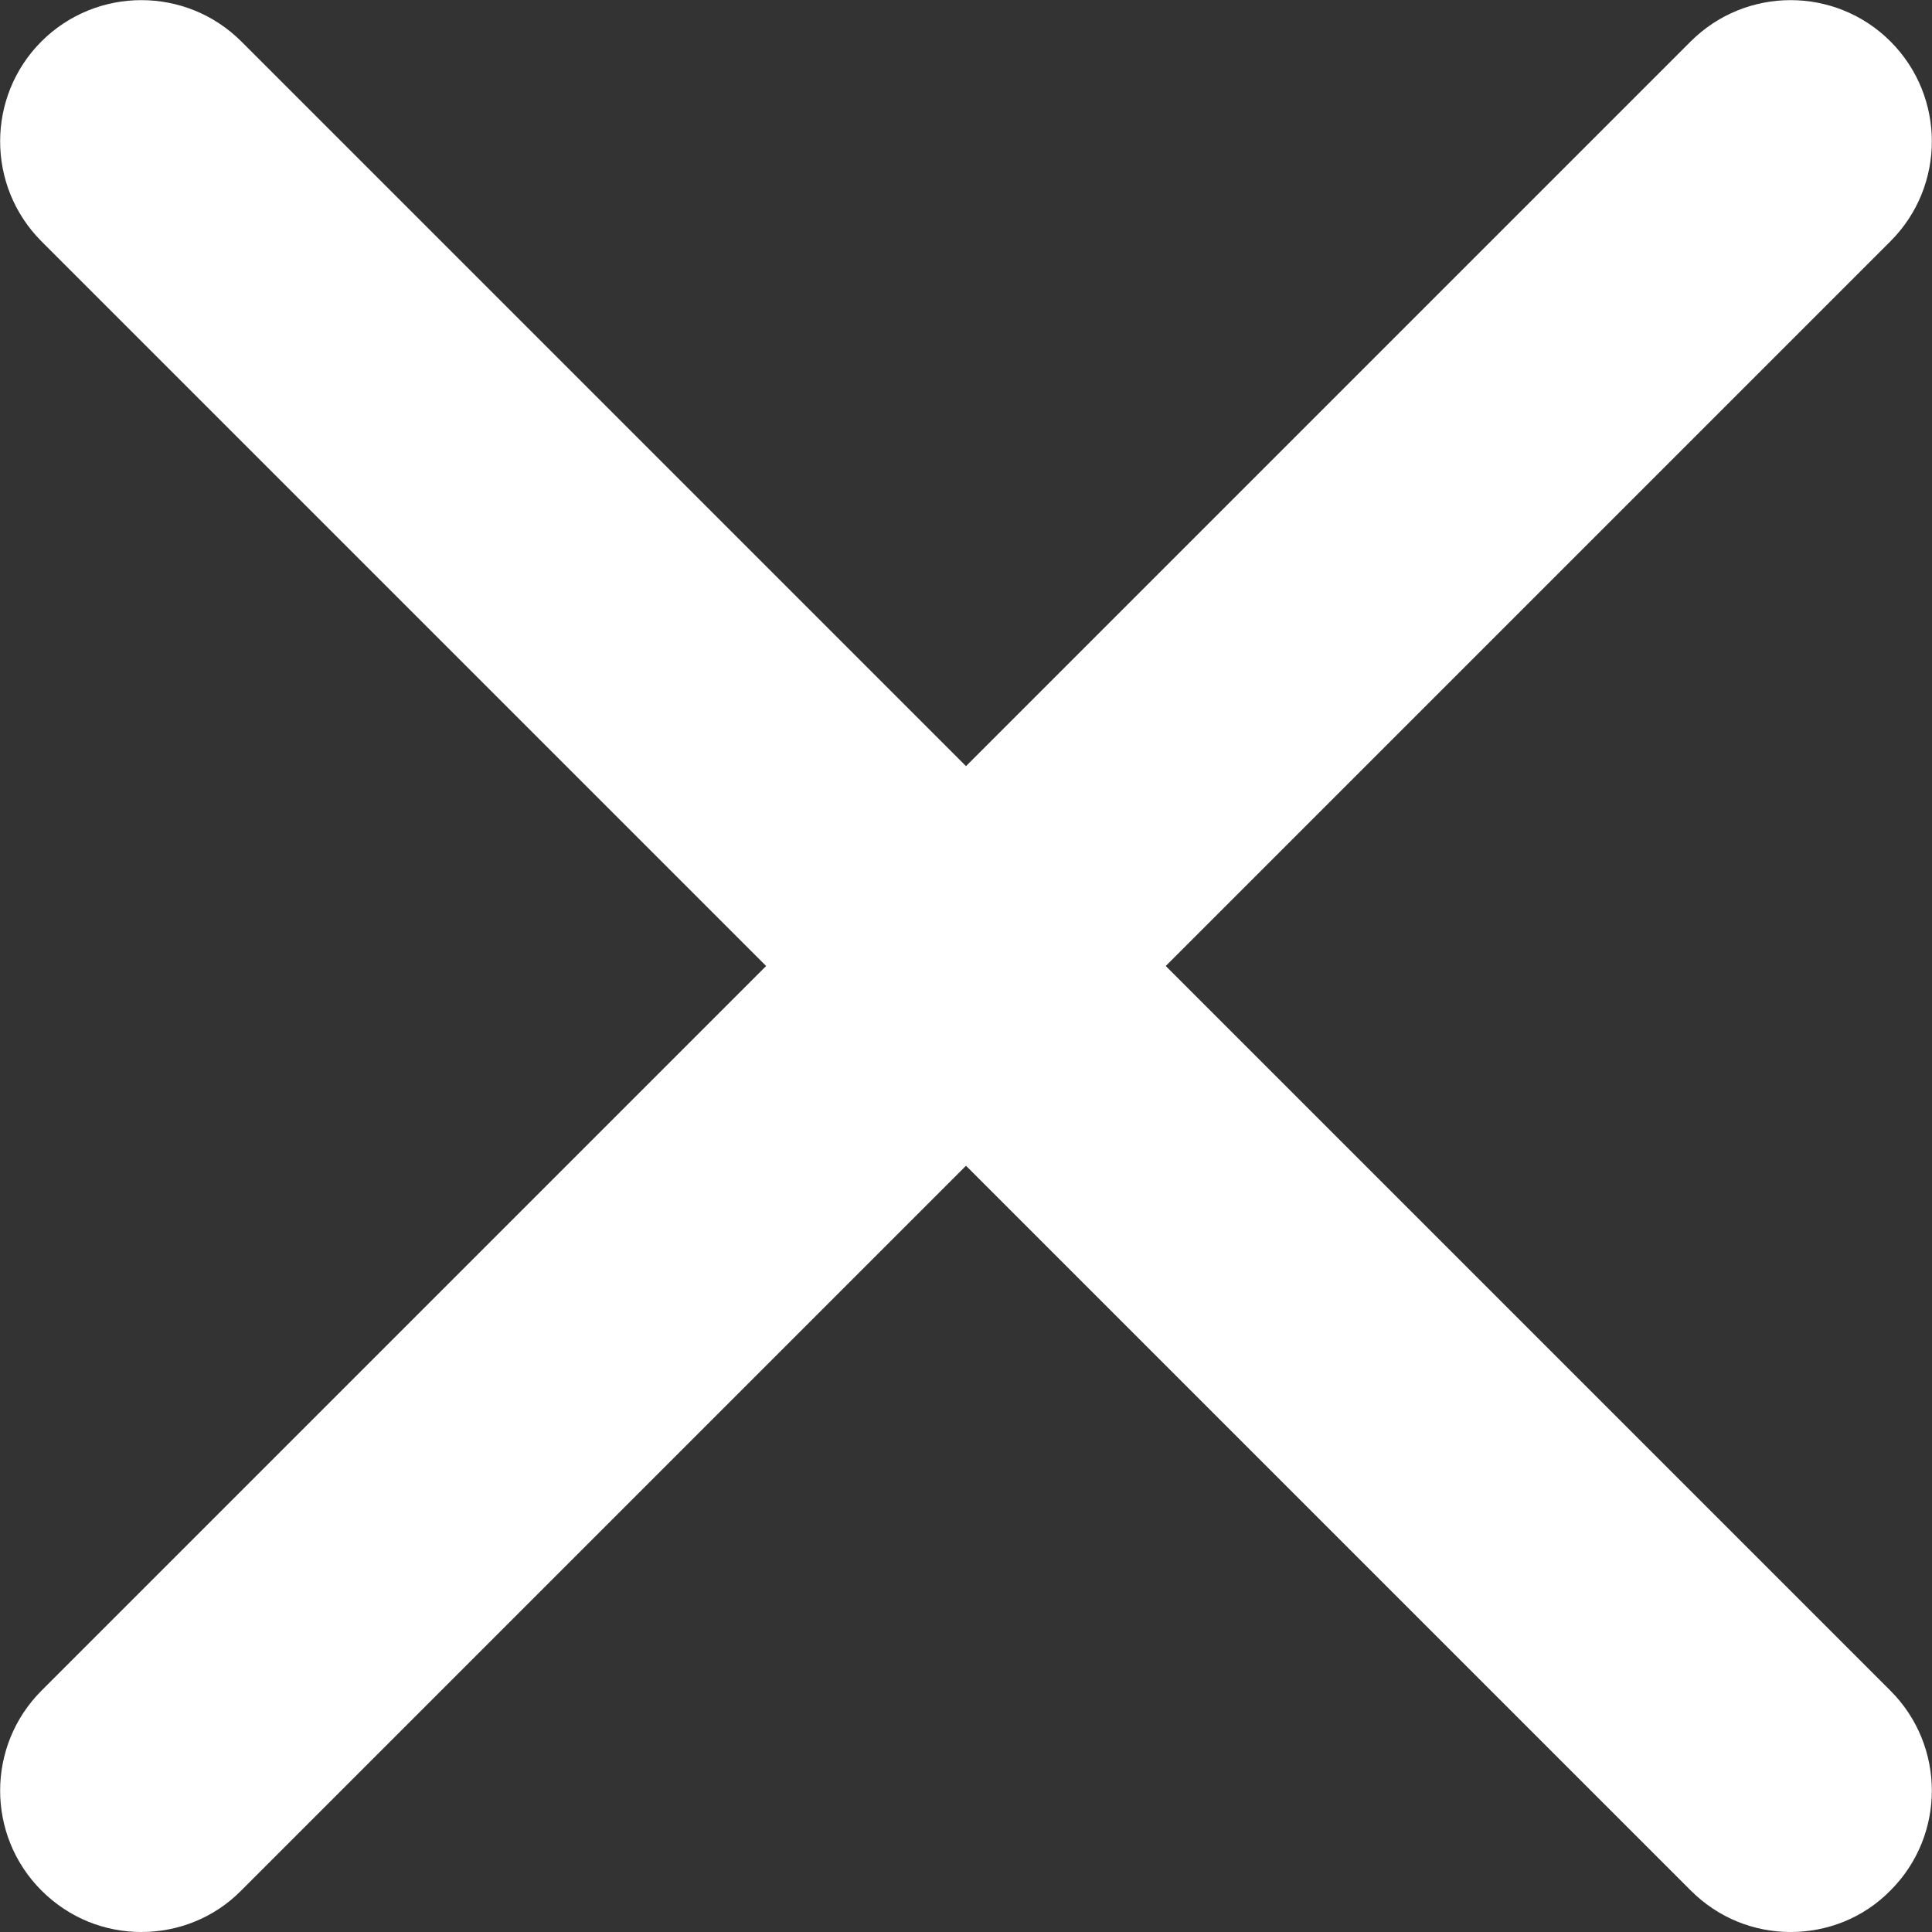 <svg width="18" height="18" viewBox="0 0 18 18" fill="none" xmlns="http://www.w3.org/2000/svg">
<rect x="0" y="0" width="18" height="18" fill="#333333" stroke="none"/>
<g clip-path="url(#clip0_131_39)">
<path d="M10.861 9L17.613 2.248C18.127 1.734 18.127 0.9 17.613 0.386C17.1 -0.127 16.266 -0.127 15.752 0.386L9 7.138L2.248 0.386C1.734 -0.127 0.9 -0.127 0.386 0.386C-0.127 0.9 -0.127 1.734 0.386 2.248L7.138 9L0.386 15.752C-0.127 16.266 -0.127 17.1 0.386 17.613C0.645 17.872 0.979 18 1.317 18C1.655 18 1.993 17.872 2.248 17.613L9 10.861L15.752 17.613C16.011 17.872 16.345 18 16.683 18C17.021 18 17.359 17.872 17.613 17.613C18.127 17.1 18.127 16.266 17.613 15.752L10.861 9Z" fill="white"/>
</g>
<defs>
<clipPath id="clip0_131_39">
<rect width="18" height="18" fill="white"/>
</clipPath>
</defs>
</svg>
